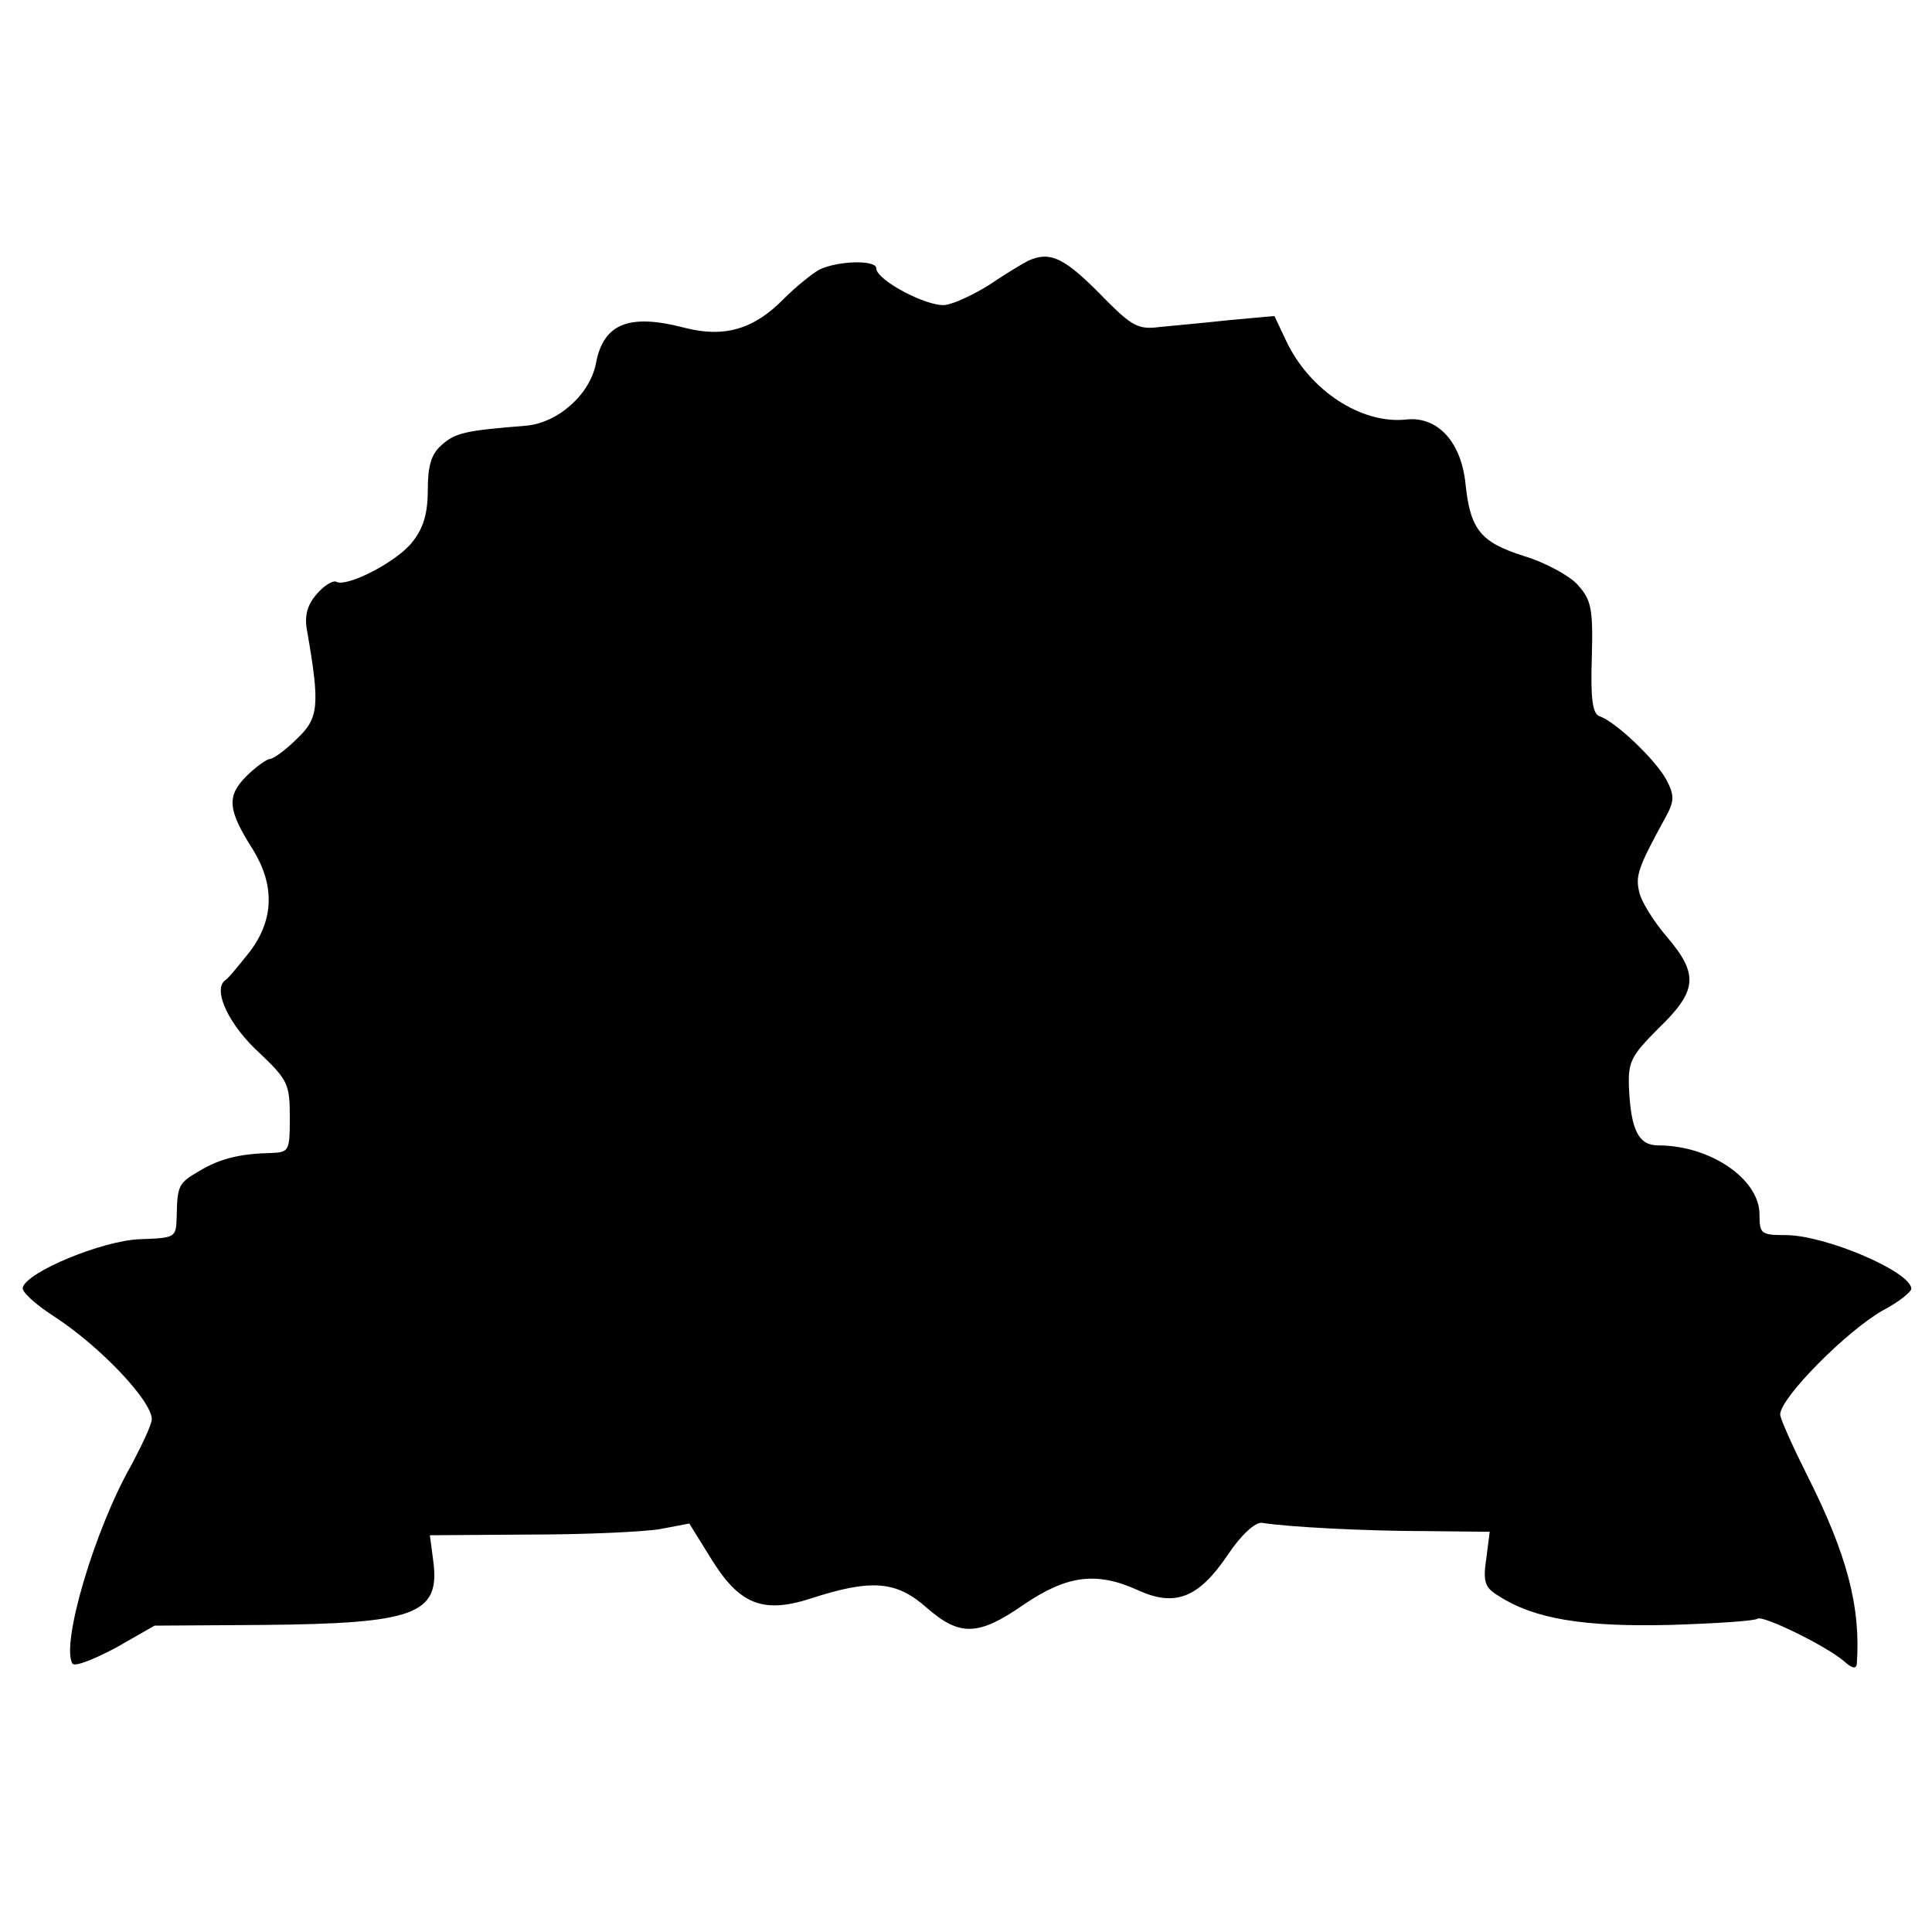 <svg version="1" xmlns="http://www.w3.org/2000/svg" width="373.333" height="373.333" viewBox="0 0 280 280"><path d="M149 37.8c-.8.4-3.3 1.9-5.5 3.4-2.2 1.4-5.1 2.8-6.5 3-2.6.3-10-3.6-10-5.3 0-1.3-5.7-1.1-8.3.2-1.2.7-3.5 2.6-5.1 4.2-4.3 4.4-8.6 5.7-14.4 4.2-8-2.1-11.7-.6-12.8 5-.8 4.6-5.5 8.8-10.2 9.2-8.7.7-10.2 1-12.2 2.8-1.5 1.3-2 3-2 6.5 0 3.3-.6 5.5-2.2 7.5-2.2 2.9-9.6 6.7-11.1 5.8-.4-.2-1.7.5-2.8 1.8-1.4 1.6-1.8 3.2-1.4 5.3 1.9 10.9 1.7 12.7-1.5 15.7-1.6 1.6-3.4 2.9-3.9 2.9-.4 0-2 1.1-3.4 2.5-2.9 2.9-2.7 4.9 1 10.7 3.1 5.1 3 10-.4 14.6-1.6 2-3.2 4-3.7 4.3-1.8 1.4.6 6.5 5 10.5 4.1 3.9 4.4 4.5 4.4 9.3 0 4.9-.1 5.1-2.7 5.2-4.5.1-7.4.8-10.4 2.6-3.1 1.8-3.2 2.1-3.3 6.8-.1 2.9-.2 2.9-5.4 3.1-5.3.2-16.3 4.7-16.9 7-.2.6 1.8 2.4 4.4 4.1C14.4 195 22 203 22 205.7c0 .7-1.4 3.7-3 6.7-5.3 9.3-10.2 25.9-8.5 28.7.3.5 3.1-.6 6.3-2.3l5.6-3.2 15.6-.1c22.1-.2 25.8-1.5 24.8-9.2l-.5-3.8 14.6-.1c8 0 16.5-.4 18.8-.8l4.2-.8 3.1 5c4.1 6.7 7.5 8.1 14.4 5.9 8.9-2.9 12.5-2.6 16.9 1.3 4.8 4.2 7.5 4.1 14-.4 6.3-4.3 10.6-4.9 16.7-2.1 5.3 2.4 8.7 1.1 12.9-5.1 2-3 4-4.8 5-4.7 3.6.6 15.1 1.2 23.8 1.2l9.2.1-.5 3.9c-.5 3.4-.2 4.2 1.8 5.4 5.1 3.3 12.2 4.5 24.7 4.2 6.8-.2 12.5-.6 12.8-.9.7-.6 10.1 4 12.6 6.2 1.1 1 1.7 1.1 1.8.4.6-8.3-1.4-15.9-7.2-27.4-2.1-4.2-3.9-8.2-3.9-8.8 0-2.4 9.6-12.1 14.9-15.1 2.3-1.2 4.1-2.7 4.1-3.1 0-2.5-12.5-7.8-18.2-7.8-3.6 0-3.8-.2-3.8-3 0-5.1-7.1-10-14.7-10-2.8 0-3.9-2.2-4.2-8-.2-4.1.2-4.9 4.3-9 5.6-5.4 5.8-7.8 1.2-13.2-1.9-2.2-3.7-5.1-4-6.4-.6-2.4-.3-3.5 3.7-10.8 1.4-2.5 1.4-3.3.2-5.6-1.5-2.8-7.3-8.4-9.7-9.2-1-.4-1.3-2.5-1.1-8.6.2-7.1-.1-8.3-2.1-10.5-1.2-1.3-4.7-3.2-7.7-4.1-6.3-2-7.8-3.8-8.5-10.4-.6-6.2-4.1-9.9-8.6-9.4-6.5.7-14-4.2-17.4-11.4l-1.7-3.6-6.6.6c-3.6.4-8.2.8-10.1 1-3 .4-4-.2-7.7-3.9-5.9-6.1-8-7.2-11.3-5.7z"/></svg>
